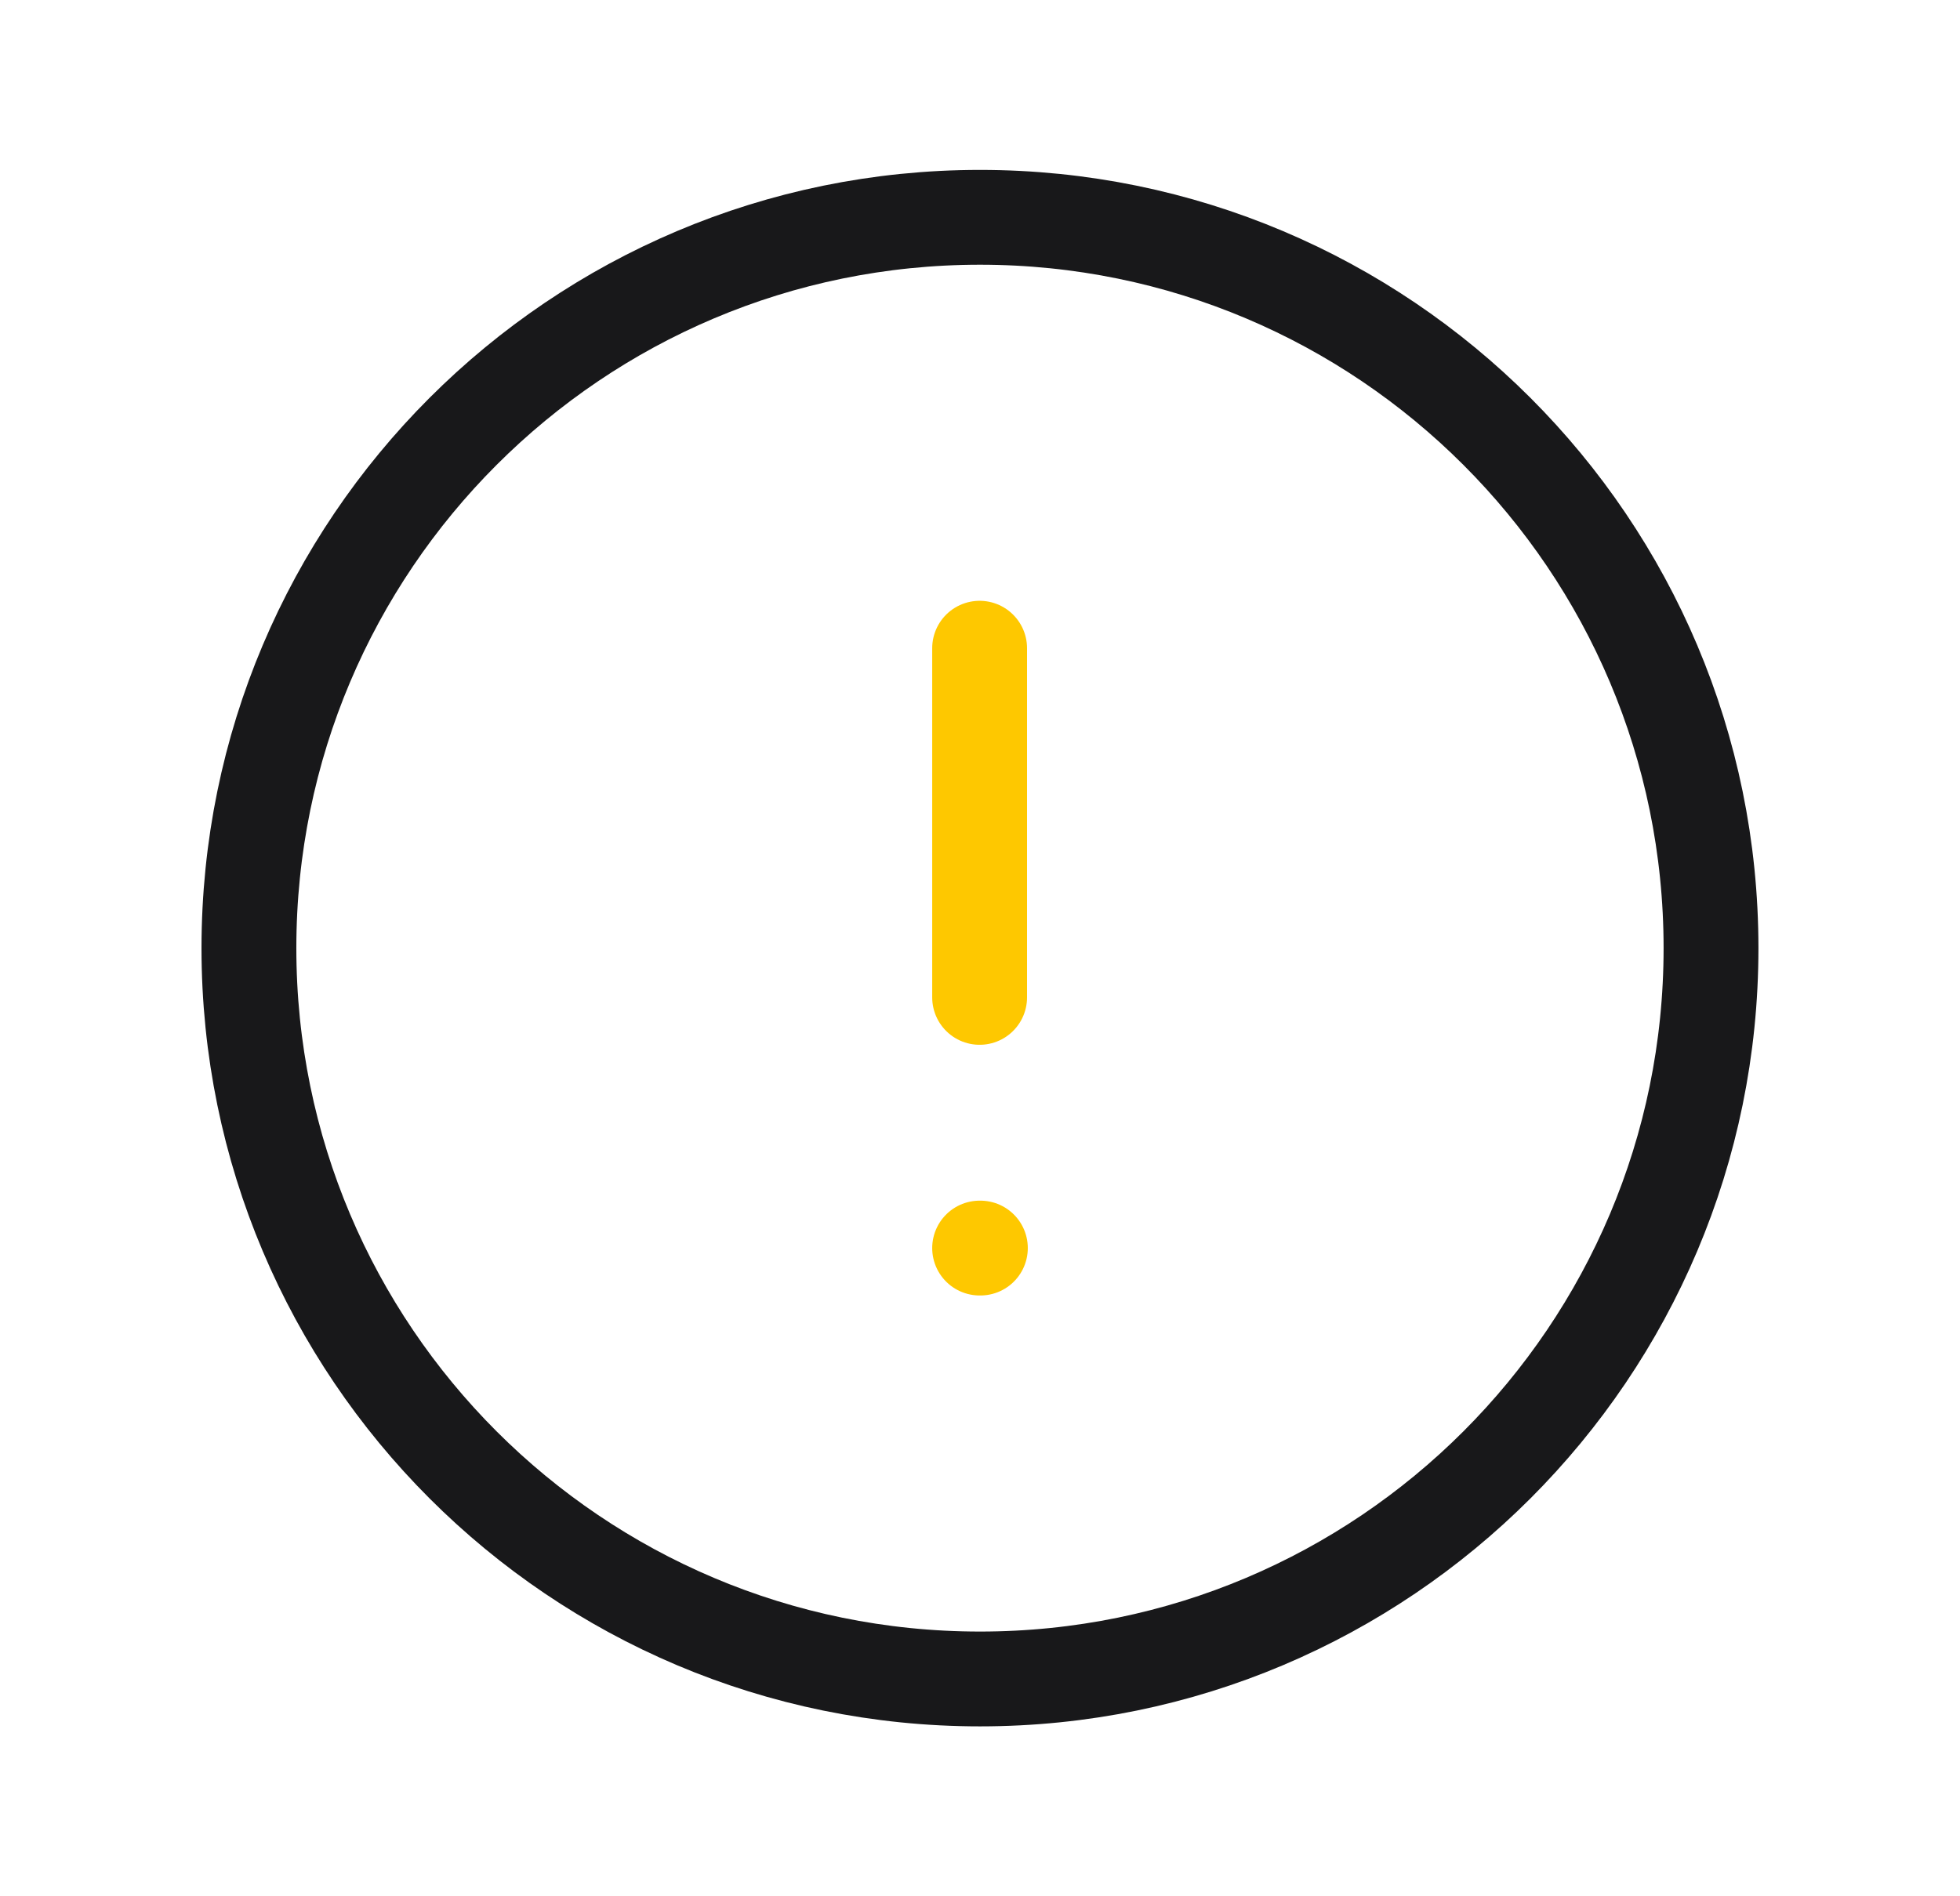 <svg width="31" height="30" viewBox="0 0 31 30" fill="none" xmlns="http://www.w3.org/2000/svg">
    <path fillRule="evenodd" clipRule="evenodd"
        d="M15.5 3.438C21.886 3.438 27.062 8.615 27.062 15C27.062 21.385 21.886 26.562 15.5 26.562C9.115 26.562 3.937 21.385 3.937 15C3.937 8.615 9.115 3.438 15.5 3.438Z"
        stroke="#18181A" stroke-width="1.5" stroke-linecap="round" stroke-linejoin="round" />
    <path d="M15.494 10.255V15.779" stroke="#FEC800" stroke-width="1.5" stroke-linecap="round"
        stroke-linejoin="round" />
    <path d="M15.494 19.745H15.506" stroke="#FEC800" stroke-width="1.5" stroke-linecap="round"
        stroke-linejoin="round" />
</svg>